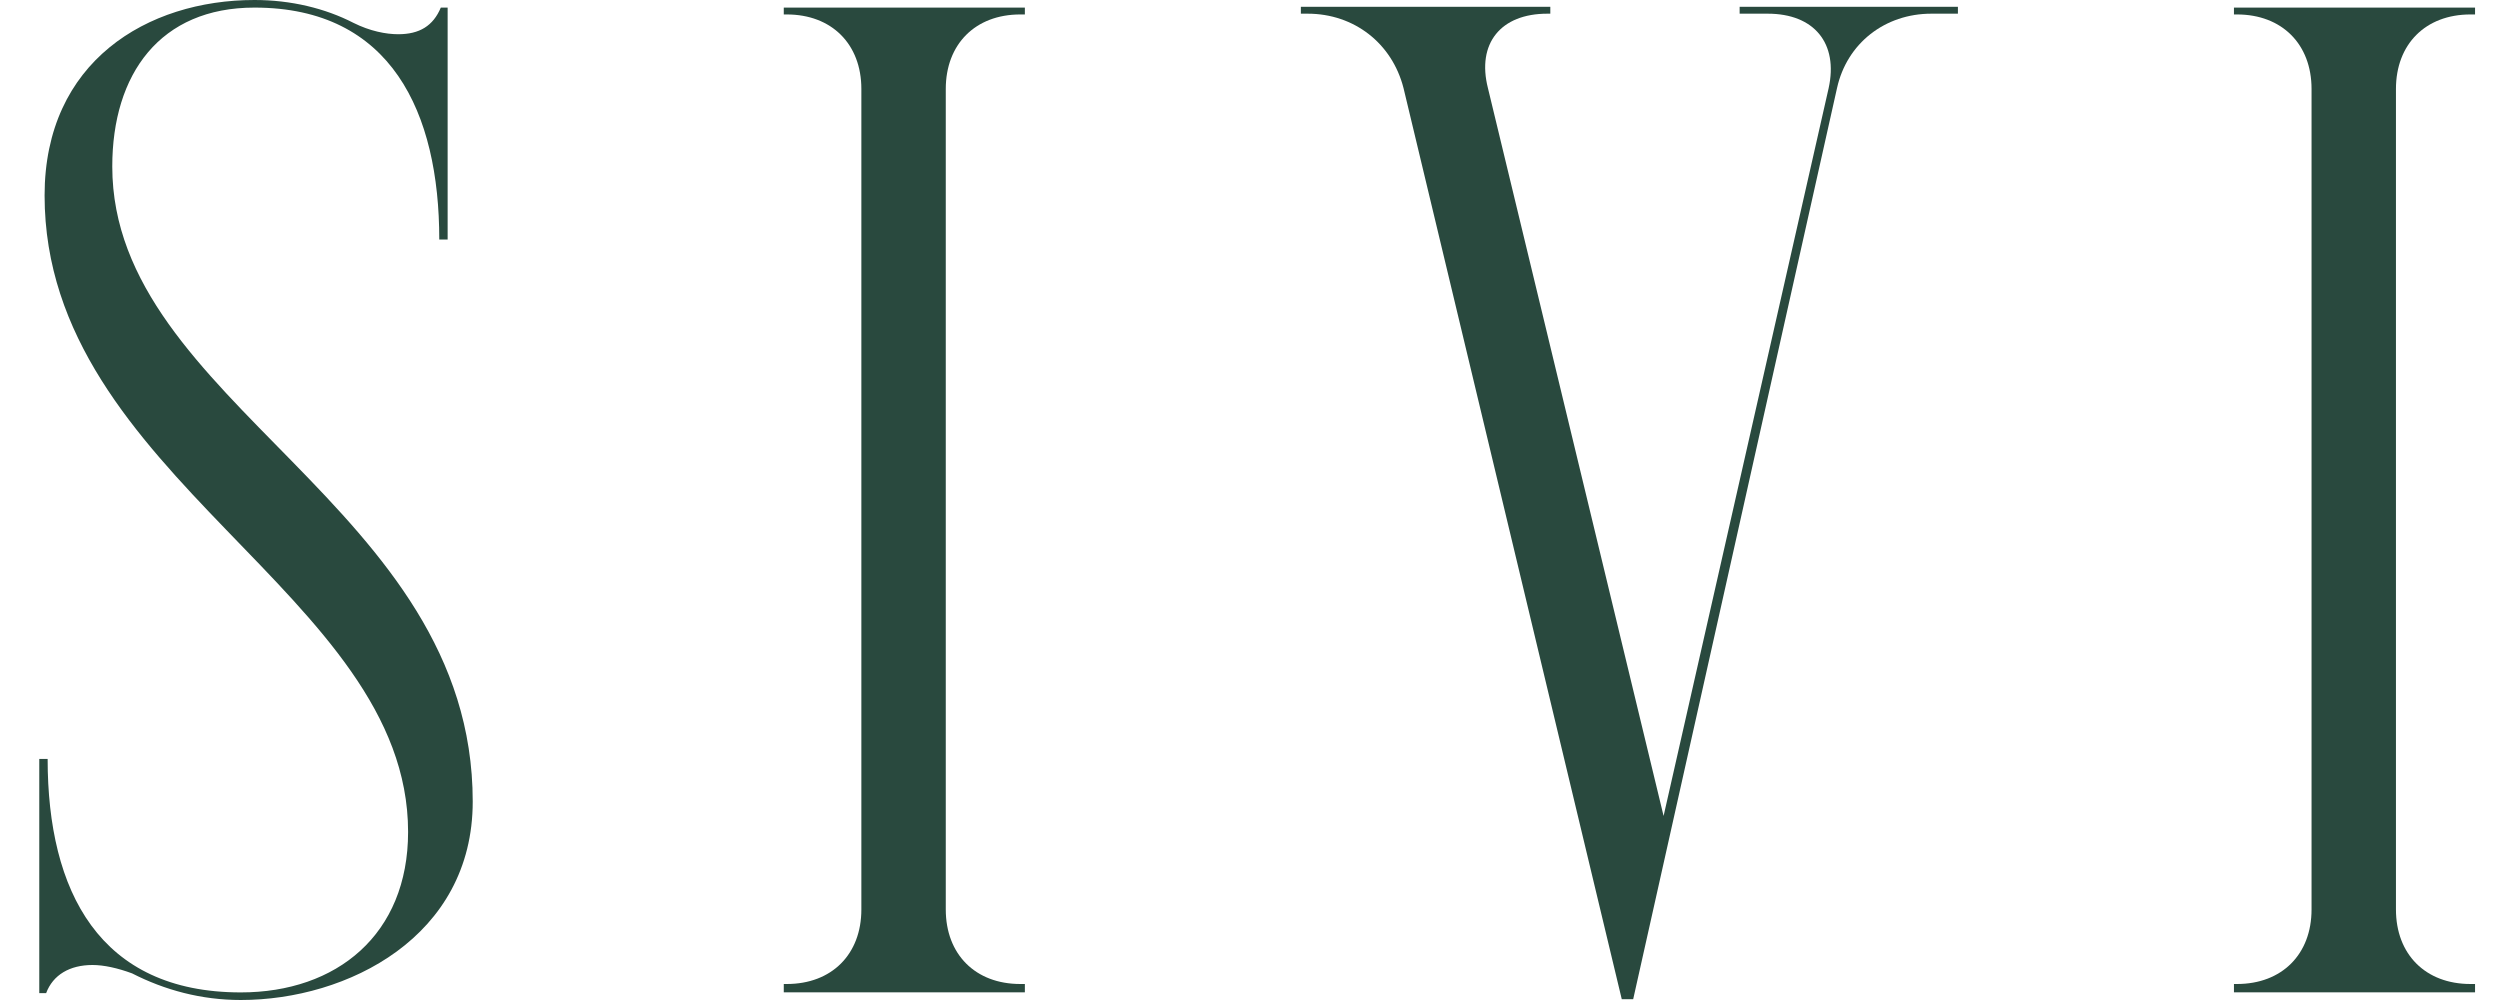 <?xml version="1.0" encoding="UTF-8"?> <svg xmlns="http://www.w3.org/2000/svg" width="55" height="22" viewBox="0 0 55 22" fill="none"> <path d="M0.864 16.697H1.048C1.048 19.608 2.186 21.833 5.298 21.833C7.406 21.833 8.978 20.561 8.978 18.303C8.978 13.066 0.981 10.49 0.981 4.3C0.981 1.355 3.24 0 5.599 0C6.402 0 7.155 0.184 7.774 0.502C8.142 0.686 8.493 0.753 8.761 0.753C9.229 0.753 9.53 0.569 9.698 0.167H9.848V5.27H9.664C9.664 2.476 8.61 0.167 5.599 0.167C3.524 0.167 2.47 1.623 2.47 3.664C2.47 8.867 10.4 11.126 10.4 17.634C10.4 20.611 7.64 22 5.298 22C4.428 22 3.625 21.782 2.905 21.414C2.587 21.297 2.286 21.23 2.035 21.23C1.533 21.23 1.165 21.448 1.015 21.849H0.864V16.697Z" fill="#29493E"></path> <path d="M17.243 21.832V21.648H17.31C18.297 21.648 18.95 20.996 18.95 20.009V1.957C18.95 0.97 18.297 0.318 17.31 0.318H17.243V0.167H22.547V0.318H22.446C21.459 0.318 20.807 0.97 20.807 1.957V20.009C20.807 20.996 21.459 21.648 22.446 21.648H22.547V21.832H17.243Z" fill="#29493E"></path> <path d="M28.619 0.15H34.107V0.301H34.04C33.019 0.301 32.484 0.953 32.735 1.94L36.599 17.951L40.23 1.94C40.447 0.953 39.912 0.301 38.891 0.301H38.272V0.15H43.074V0.301H42.488C41.468 0.301 40.631 0.953 40.414 1.94L35.93 21.983H35.679L30.878 1.94C30.627 0.953 29.79 0.301 28.77 0.301H28.619V0.15Z" fill="#29493E"></path> <path d="M49.147 21.832V21.648H49.214C50.201 21.648 50.854 20.996 50.854 20.009V1.957C50.854 0.97 50.201 0.318 49.214 0.318H49.147V0.167H54.451V0.318H54.35C53.363 0.318 52.711 0.97 52.711 1.957V20.009C52.711 20.996 53.363 21.648 54.35 21.648H54.451V21.832H49.147Z" fill="#29493E"></path> </svg> 